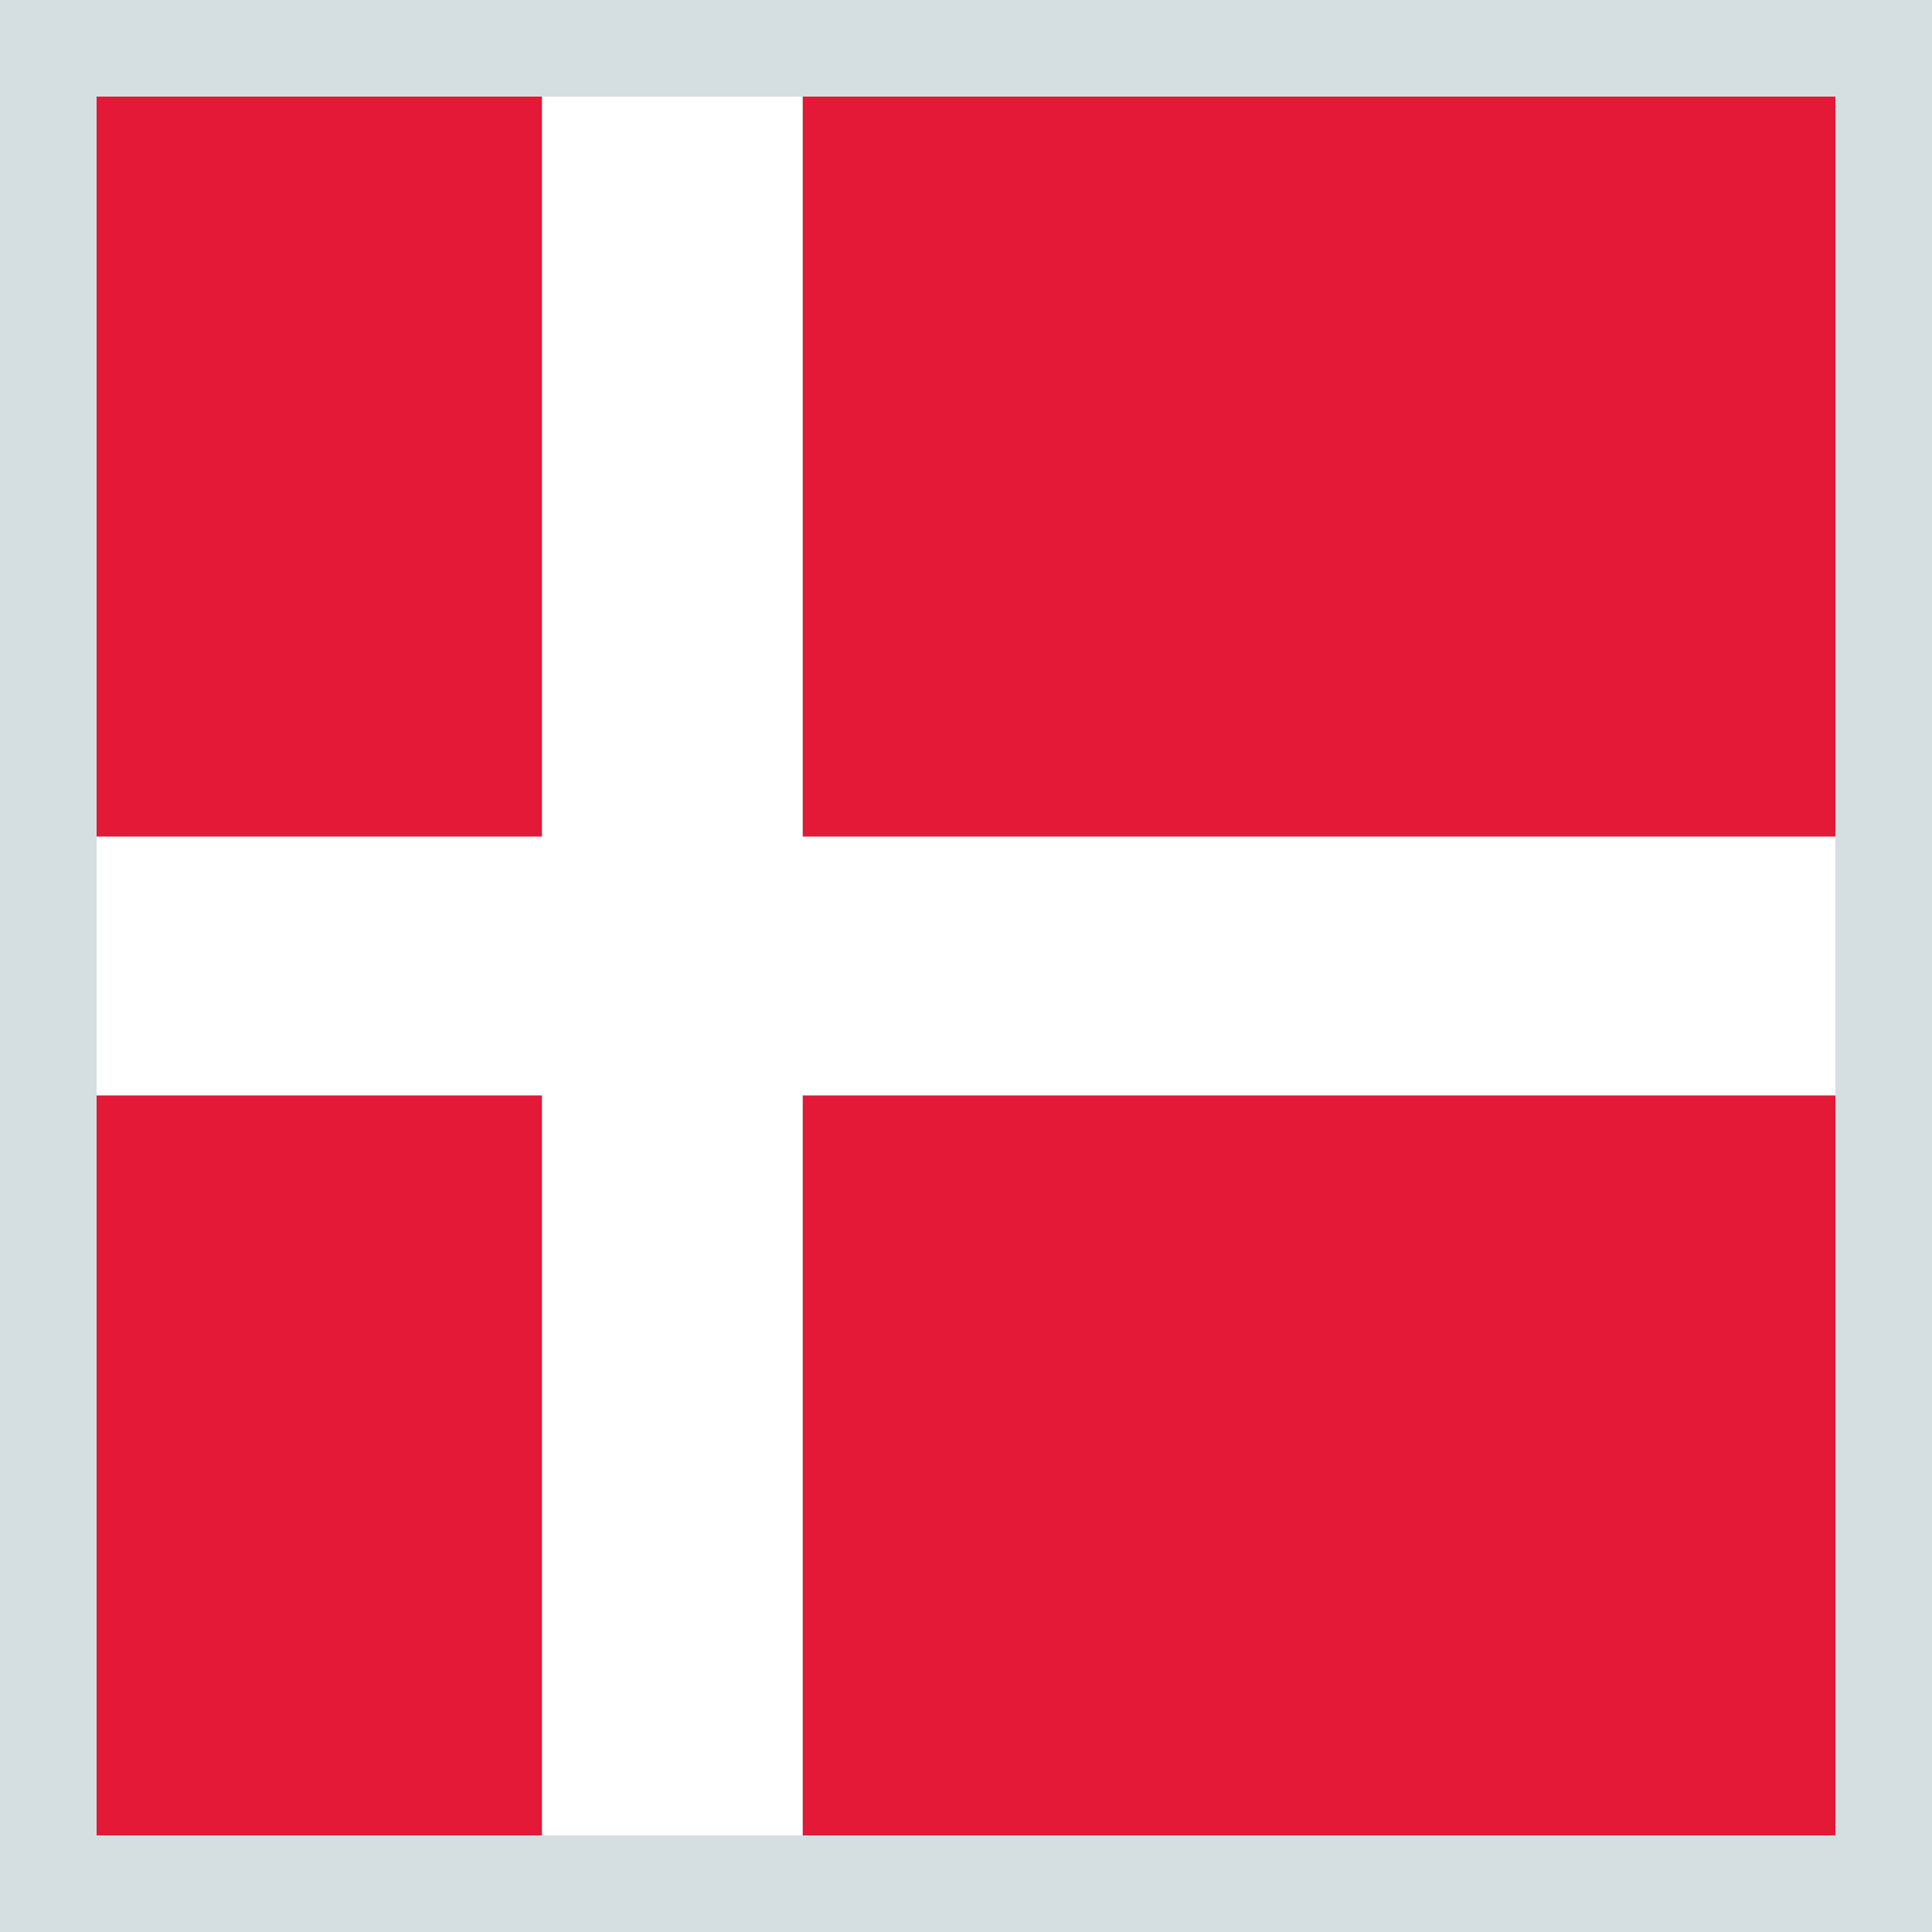 <svg id="Ebene_1" data-name="Ebene 1" xmlns="http://www.w3.org/2000/svg" xmlns:xlink="http://www.w3.org/1999/xlink" viewBox="0 0 20 20"><rect x="0" y="0" width="20" height="20" fill="#333333" stroke="none"/><defs><style>.cls-1{fill:none;}.cls-2{clip-path:url(#clip-path);}.cls-3{fill:#e31937;}.cls-4{fill:#fff;}.cls-5{fill:#d5dee0;}</style><clipPath id="clip-path"><rect class="cls-1" x="0.62" y="0.63" width="18.75" height="18.75"/></clipPath></defs><title>Dänemark icon</title><g class="cls-2"><rect class="cls-3" x="-2.5" y="0.63" width="8.11" height="8.04"/><rect class="cls-3" x="-2.5" y="11.34" width="8.11" height="8.04"/><rect class="cls-3" x="8.31" y="11.34" width="14.19" height="8.04"/><rect class="cls-3" x="8.31" y="0.63" width="14.19" height="8.04"/><polygon class="cls-4" points="22.5 8.66 8.31 8.66 8.31 0.63 5.61 0.63 5.61 8.66 -2.5 8.66 -2.5 11.34 5.61 11.34 5.61 19.38 8.31 19.38 8.31 11.34 22.5 11.34 22.5 8.66"/></g><path class="cls-5" d="M19,1V19H1V1H19m1-1H0V20H20V0Z"/></svg>